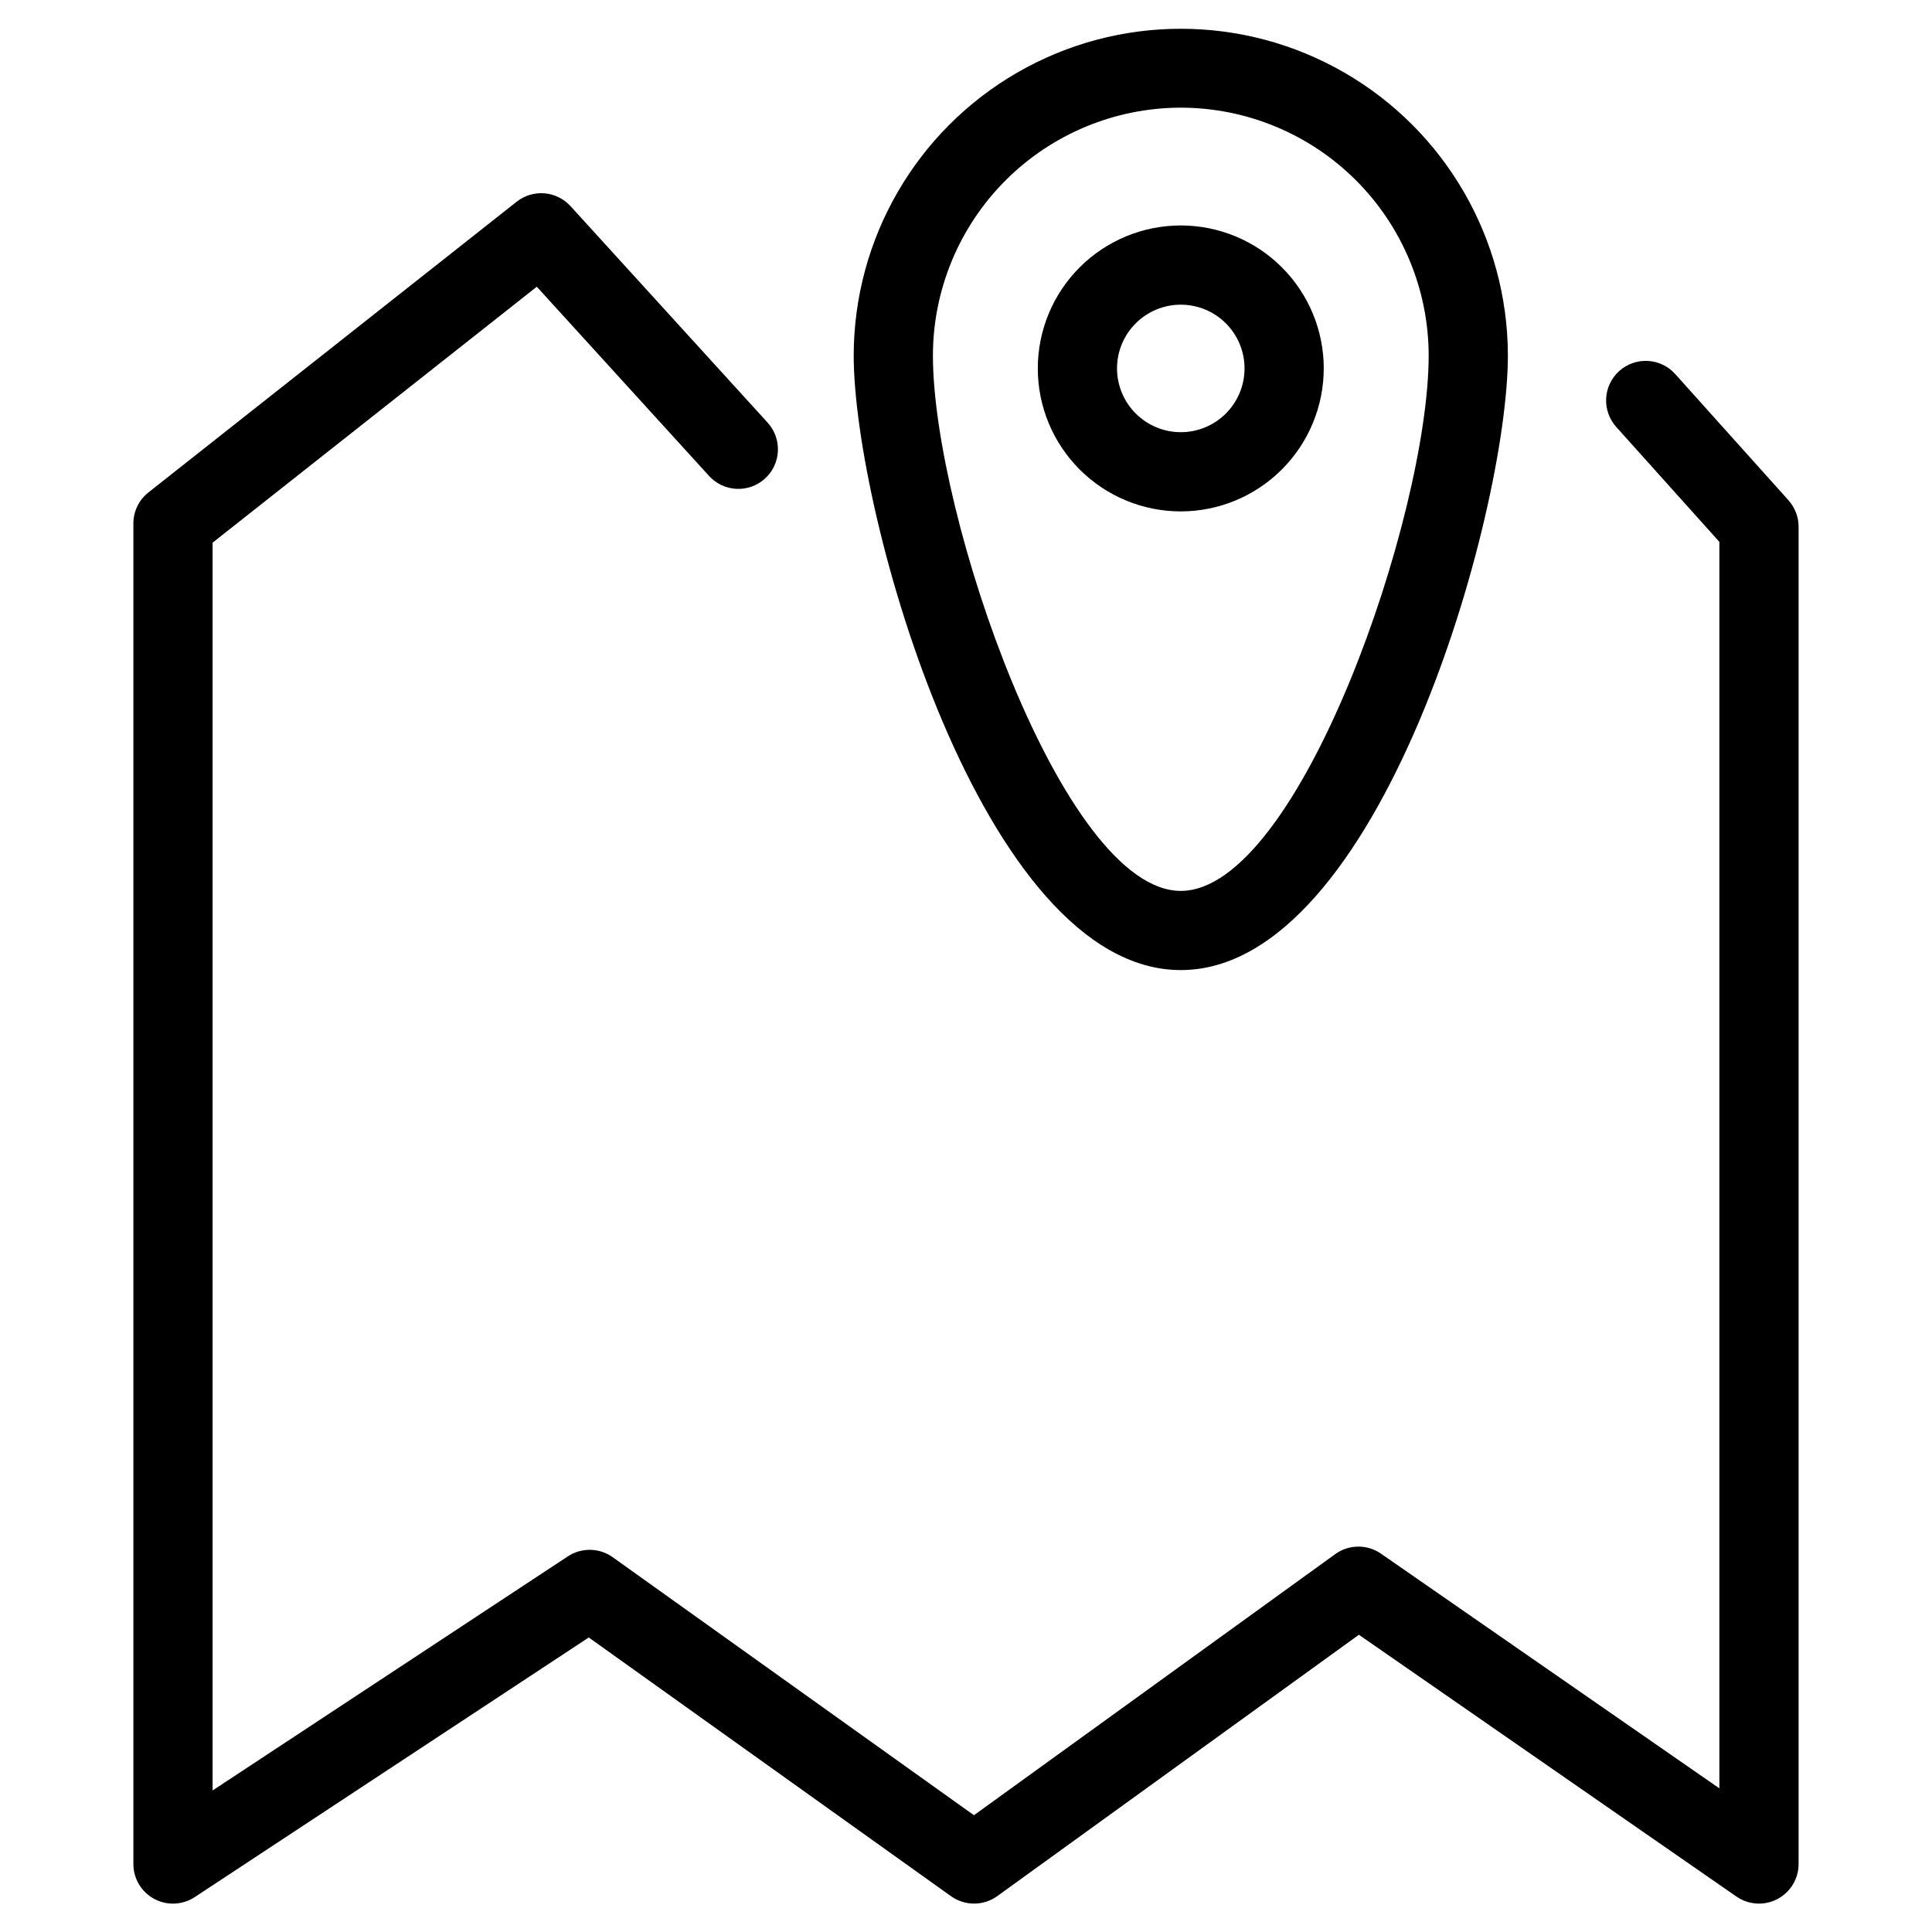 <?xml version="1.0" encoding="UTF-8"?>
<!-- Uploaded to: ICON Repo, www.svgrepo.com, Generator: ICON Repo Mixer Tools -->
<svg fill="#000000" width="800px" height="800px" version="1.1" viewBox="144 144 512 512" xmlns="http://www.w3.org/2000/svg">
 <g>
  <path d="m617.96 276.57-29.961-33.383c-1.852-2.098-4.465-3.371-7.262-3.535-2.793-0.16-5.535 0.801-7.621 2.668-2.082 1.871-3.332 4.496-3.473 7.289-0.137 2.797 0.848 5.531 2.734 7.602l27.273 30.391v330.33l-89.668-62.188h0.004c-3.66-2.539-8.523-2.496-12.133 0.113l-95.75 69.199-95.734-68.379c-3.531-2.523-8.25-2.613-11.875-0.227l-94.152 62.043v-330.68l85.914-67.824 45.633 50.121v0.004c1.875 2.066 4.492 3.305 7.277 3.438 2.785 0.133 5.508-0.848 7.57-2.727 2.062-1.875 3.293-4.496 3.418-7.281 0.125-2.789-0.863-5.508-2.746-7.566l-52.219-57.355v0.004c-3.715-4.066-9.938-4.578-14.262-1.172l-97.586 77.043c-2.523 1.988-3.992 5.023-3.992 8.234v355.25c-0.004 3.863 2.117 7.414 5.516 9.246 3.402 1.832 7.531 1.645 10.758-0.48l104.41-68.797 96.012 68.574v-0.004c3.668 2.617 8.594 2.602 12.246-0.031l95.836-69.258 100.04 69.371h0.004c3.211 2.227 7.387 2.488 10.848 0.68 3.461-1.812 5.629-5.394 5.629-9.301v-354.39c0-2.586-0.957-5.086-2.684-7.012z"/>
  <path d="m456.92 401.08c52.633 0 86.684-121 86.684-162.87-0.031-30.945-16.562-59.527-43.367-74.988-26.805-15.465-59.82-15.465-86.629 0-26.805 15.461-43.332 44.043-43.367 74.988 0 41.871 34.051 162.87 86.68 162.87zm0-228.55c17.418 0.02 34.113 6.945 46.43 19.262 12.316 12.312 19.242 29.012 19.262 46.426 0 42.285-34.359 141.88-65.691 141.88-31.328 0-65.688-99.59-65.688-141.88 0.02-17.414 6.949-34.109 19.262-46.426 12.316-12.312 29.012-19.238 46.426-19.262z"/>
  <path d="m494.81 241.64c0-10.051-3.992-19.688-11.098-26.793-7.106-7.106-16.746-11.098-26.793-11.098-10.051 0-19.688 3.992-26.793 11.098-7.106 7.106-11.098 16.742-11.098 26.793 0 10.047 3.992 19.684 11.098 26.789 7.106 7.106 16.746 11.098 26.793 11.098 10.047-0.008 19.676-4.004 26.781-11.109 7.102-7.102 11.098-16.734 11.109-26.777zm-54.785 0h-0.004c0-4.484 1.781-8.781 4.949-11.949 3.172-3.168 7.469-4.949 11.949-4.949s8.781 1.781 11.949 4.949c3.168 3.168 4.949 7.469 4.949 11.949s-1.781 8.777-4.949 11.945c-3.168 3.172-7.469 4.949-11.949 4.949-4.481-0.004-8.773-1.785-11.941-4.953s-4.949-7.461-4.957-11.941z"/>
 </g>
</svg>